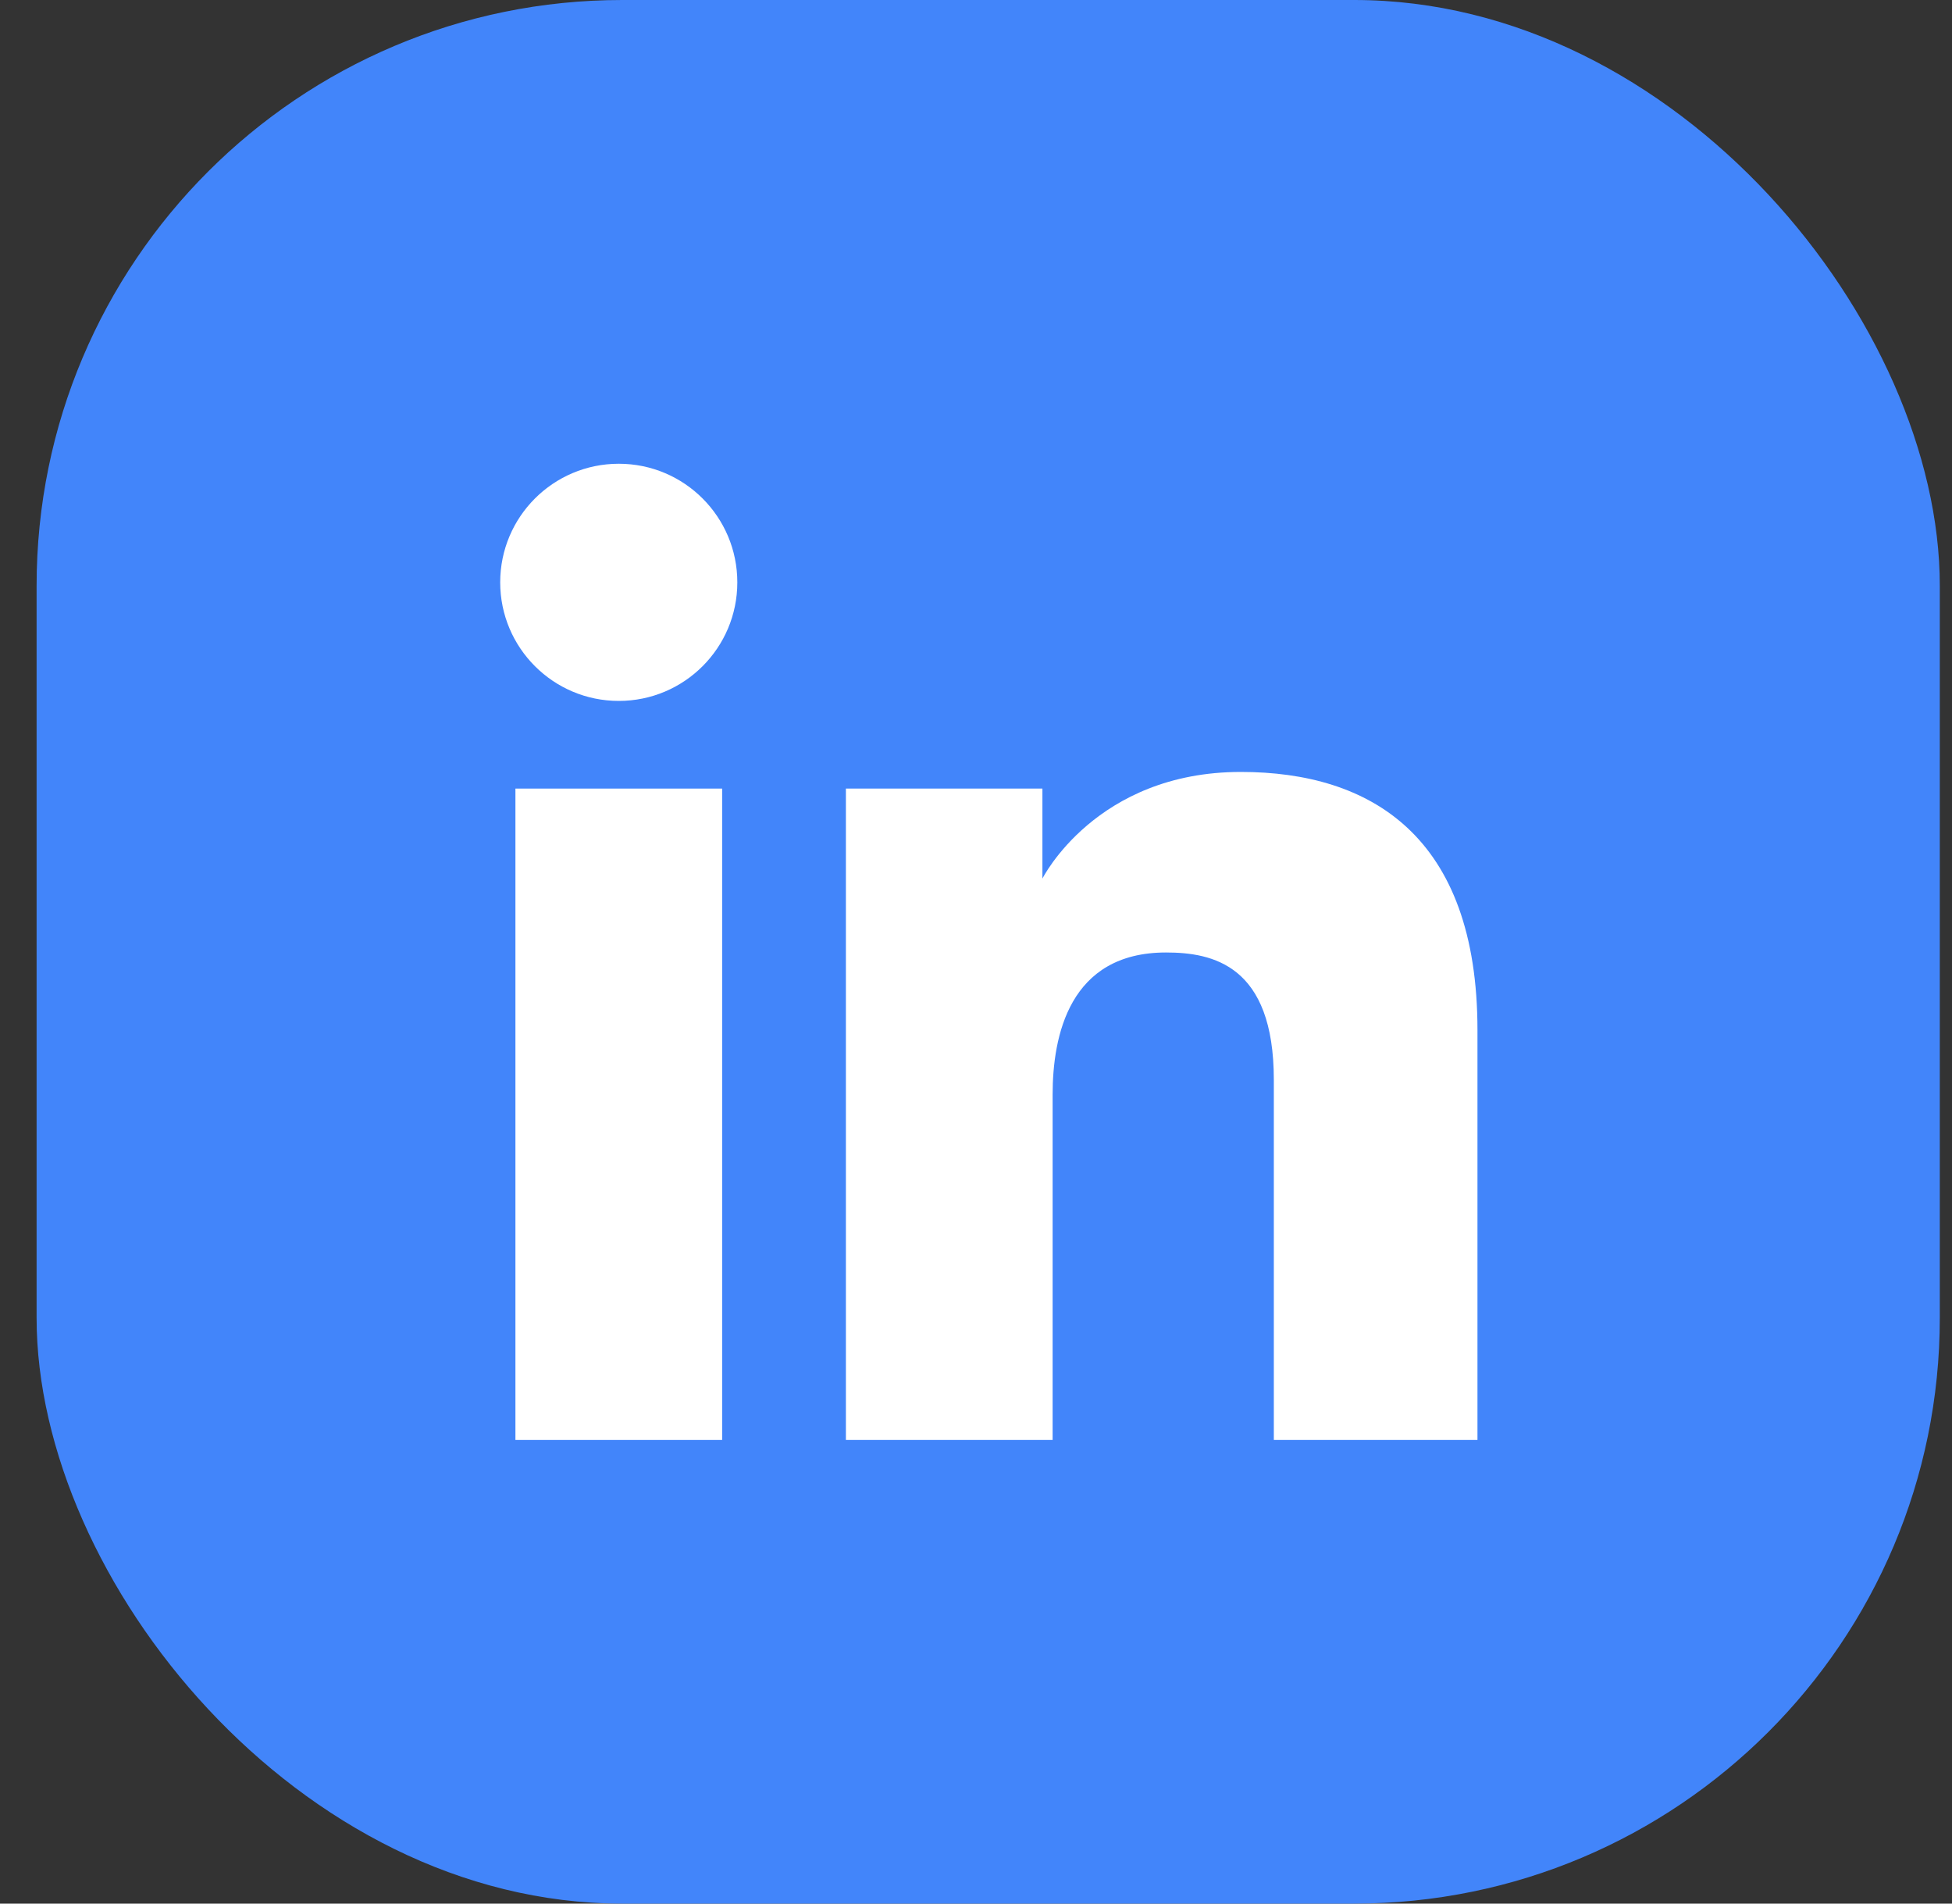 <svg width="40" height="39" viewBox="0 0 40 39" fill="none" xmlns="http://www.w3.org/2000/svg">
<rect x="0" y="0" width="40" height="39" fill="#333333" stroke="none"/>
<rect x="0.75" width="39" height="39" rx="12" fill="#4285FA"/>
<path d="M12.68 14.36C14.022 14.36 15.109 13.272 15.109 11.931C15.109 10.589 14.022 9.501 12.68 9.501C11.338 9.501 10.25 10.589 10.25 11.931C10.25 13.272 11.338 14.36 12.68 14.36Z" fill="white"/>
<path d="M17.334 16.156H21.361V18C21.361 18 22.454 15.815 25.427 15.815C28.079 15.815 30.276 17.121 30.276 21.104V29.501H26.103V22.121C26.103 19.772 24.849 19.514 23.893 19.514C21.91 19.514 21.57 21.224 21.57 22.428V29.501H17.334V16.156Z" fill="white"/>
<path d="M10.562 16.156H14.798V29.501H10.562V16.156Z" fill="white"/>
</svg>
